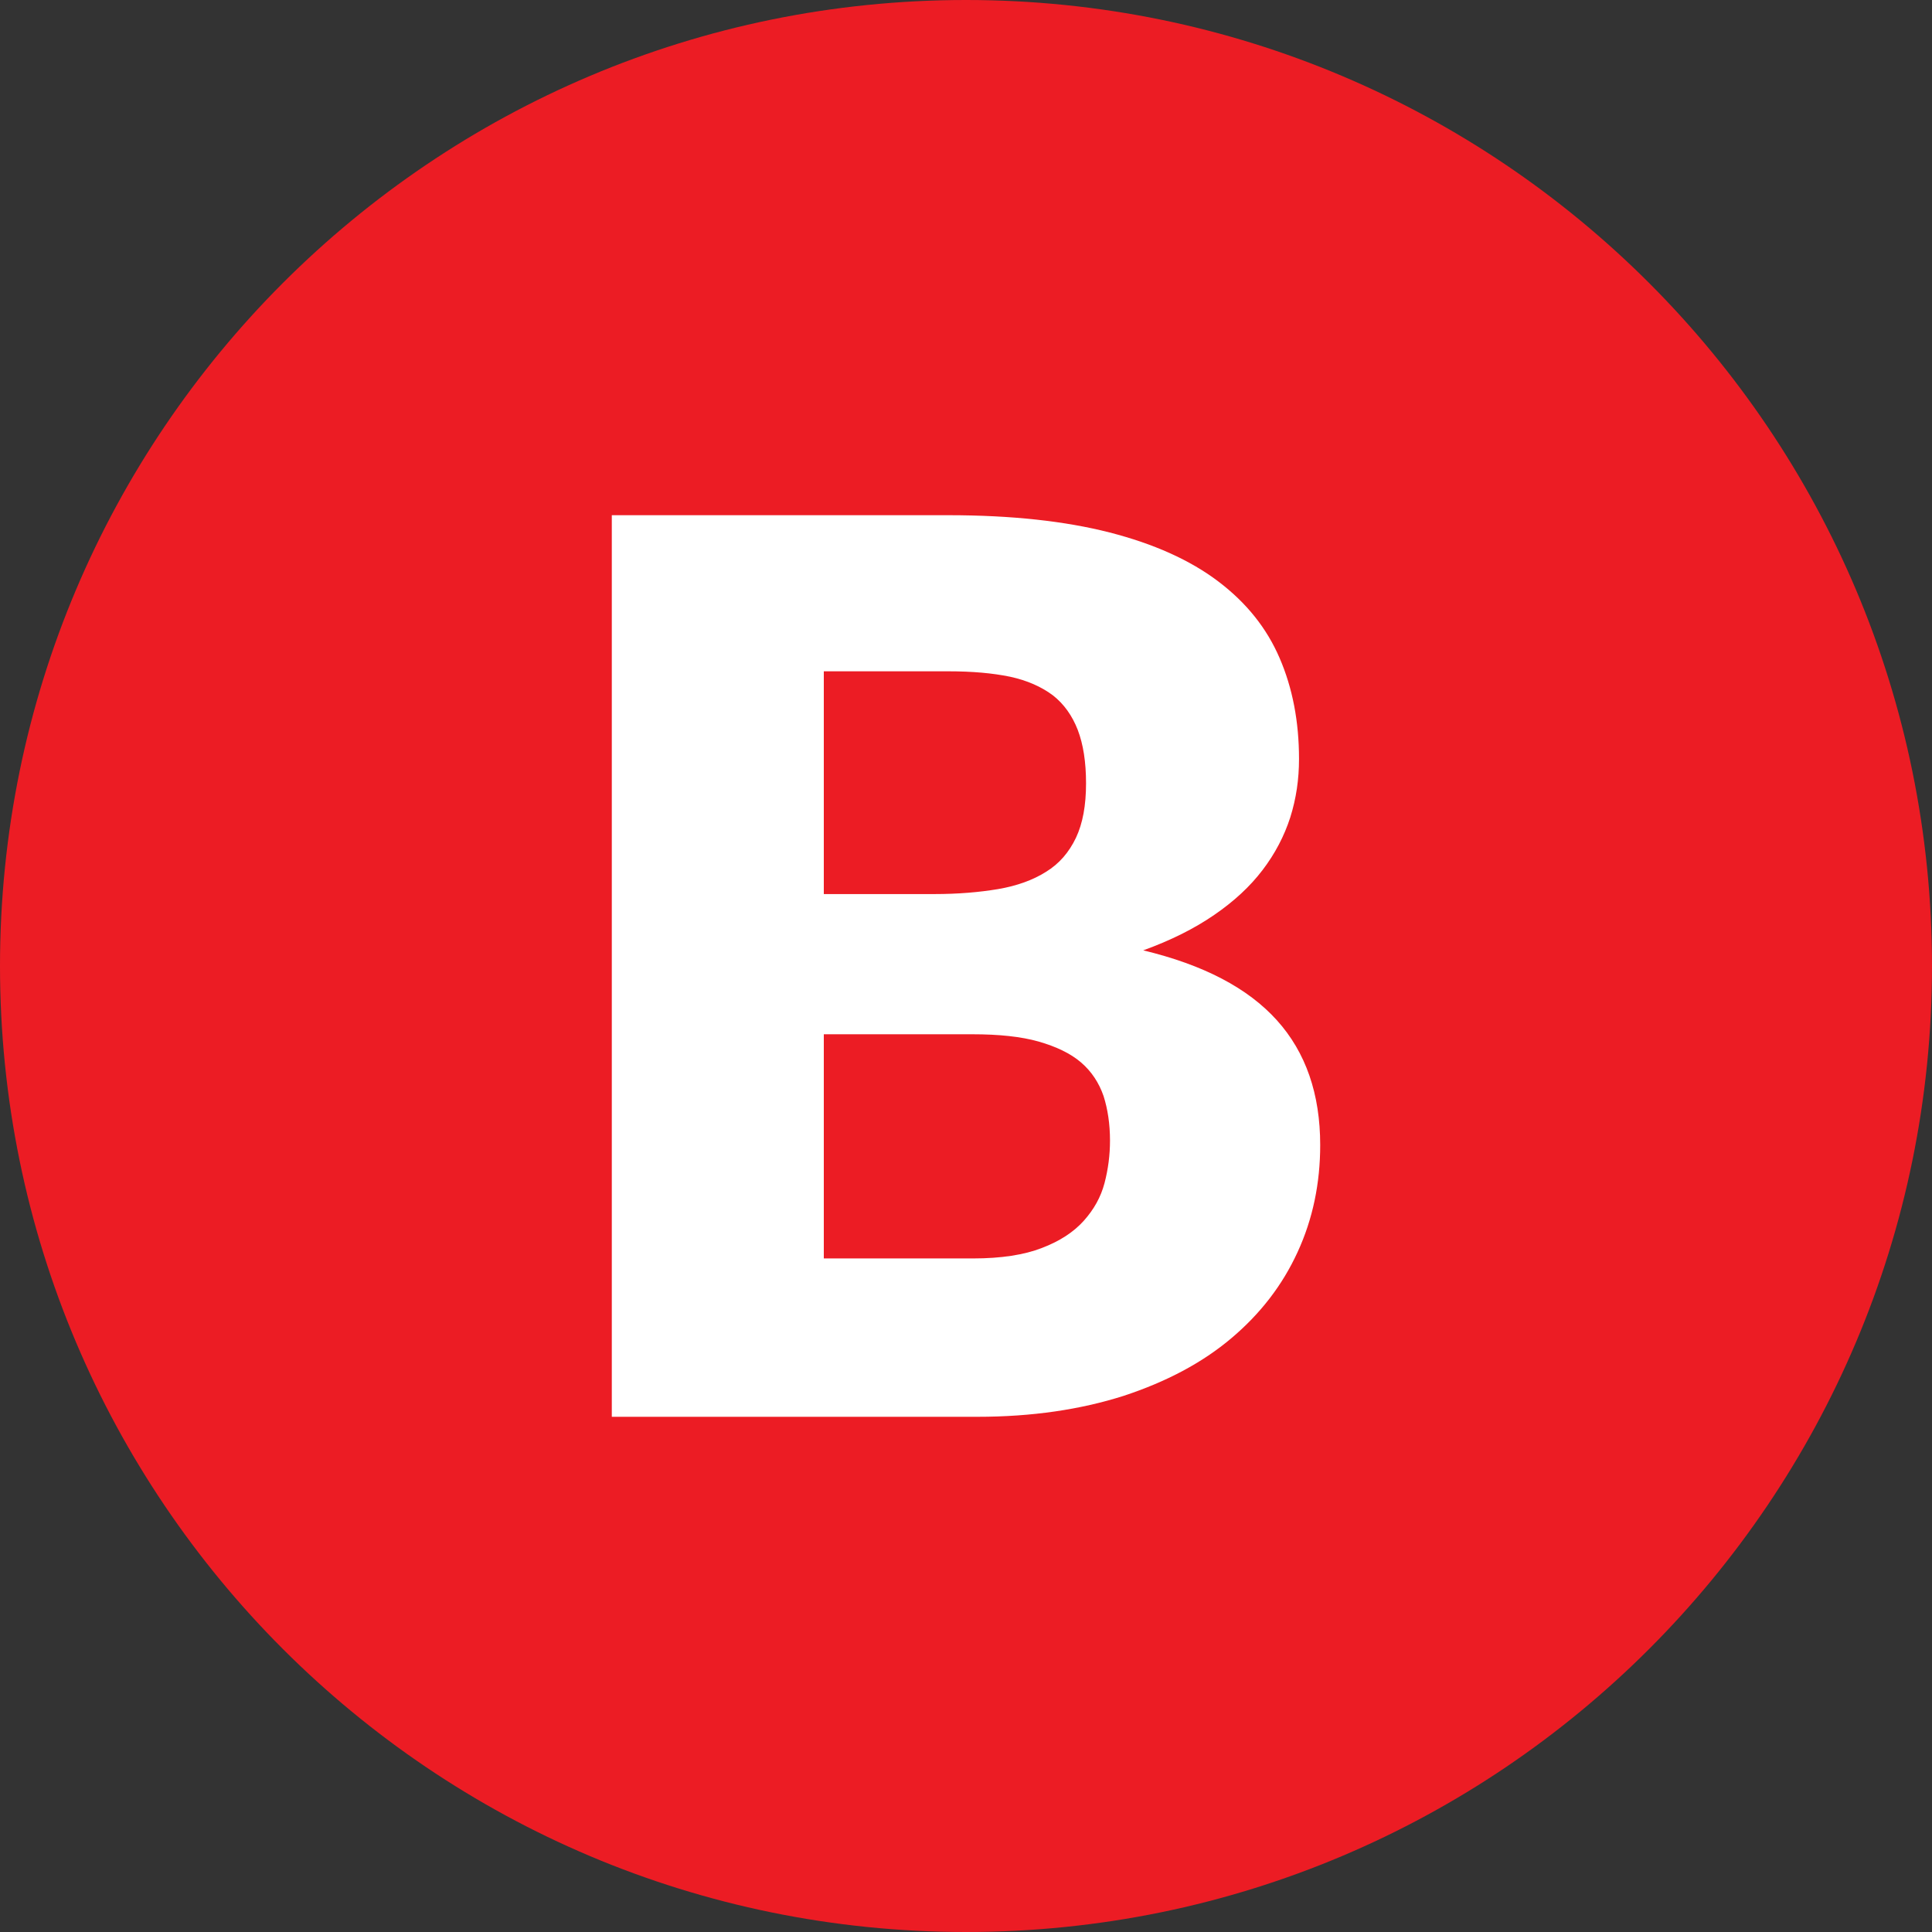 <svg width="30" height="30" viewBox="0 0 30 30" fill="none" xmlns="http://www.w3.org/2000/svg">
<rect x="0" y="0" width="30" height="30" fill="#333333" stroke="none"/>
<path d="M0 15C0 6.716 6.716 0 15 0C23.284 0 30 6.716 30 15C30 23.284 23.284 30 15 30C6.716 30 0 23.284 0 15Z" fill="#EC1C24"/>
<path d="M14.725 8C15.705 8 16.542 8.092 17.229 8.268C17.916 8.444 18.482 8.698 18.918 9.029C19.355 9.36 19.67 9.754 19.87 10.219C20.071 10.684 20.171 11.206 20.171 11.784C20.171 12.101 20.128 12.397 20.035 12.693C19.942 12.981 19.799 13.256 19.605 13.51C19.412 13.764 19.162 13.996 18.854 14.207C18.546 14.419 18.181 14.602 17.752 14.757C18.689 14.982 19.376 15.342 19.827 15.842C20.278 16.342 20.5 16.99 20.5 17.78C20.5 18.371 20.386 18.928 20.149 19.442C19.913 19.957 19.57 20.401 19.119 20.781C18.668 21.162 18.11 21.457 17.444 21.676C16.779 21.887 16.027 22 15.175 22H9.5V8H14.725ZM12.792 10.431V13.883H14.51C14.875 13.883 15.204 13.855 15.497 13.806C15.791 13.756 16.041 13.665 16.242 13.538C16.449 13.411 16.599 13.235 16.707 13.01C16.814 12.784 16.864 12.502 16.864 12.164C16.864 11.833 16.821 11.558 16.735 11.333C16.65 11.114 16.521 10.931 16.349 10.797C16.17 10.663 15.948 10.565 15.684 10.508C15.412 10.452 15.097 10.424 14.725 10.424H12.792V10.431ZM15.111 19.541C15.547 19.541 15.905 19.485 16.177 19.379C16.456 19.273 16.671 19.132 16.829 18.956C16.986 18.78 17.093 18.59 17.151 18.371C17.208 18.153 17.236 17.935 17.236 17.709C17.236 17.456 17.201 17.223 17.136 17.019C17.065 16.814 16.95 16.638 16.786 16.497C16.621 16.356 16.399 16.251 16.127 16.173C15.855 16.096 15.512 16.06 15.097 16.06H12.792V19.541H15.111Z" fill="white"/>
</svg>
